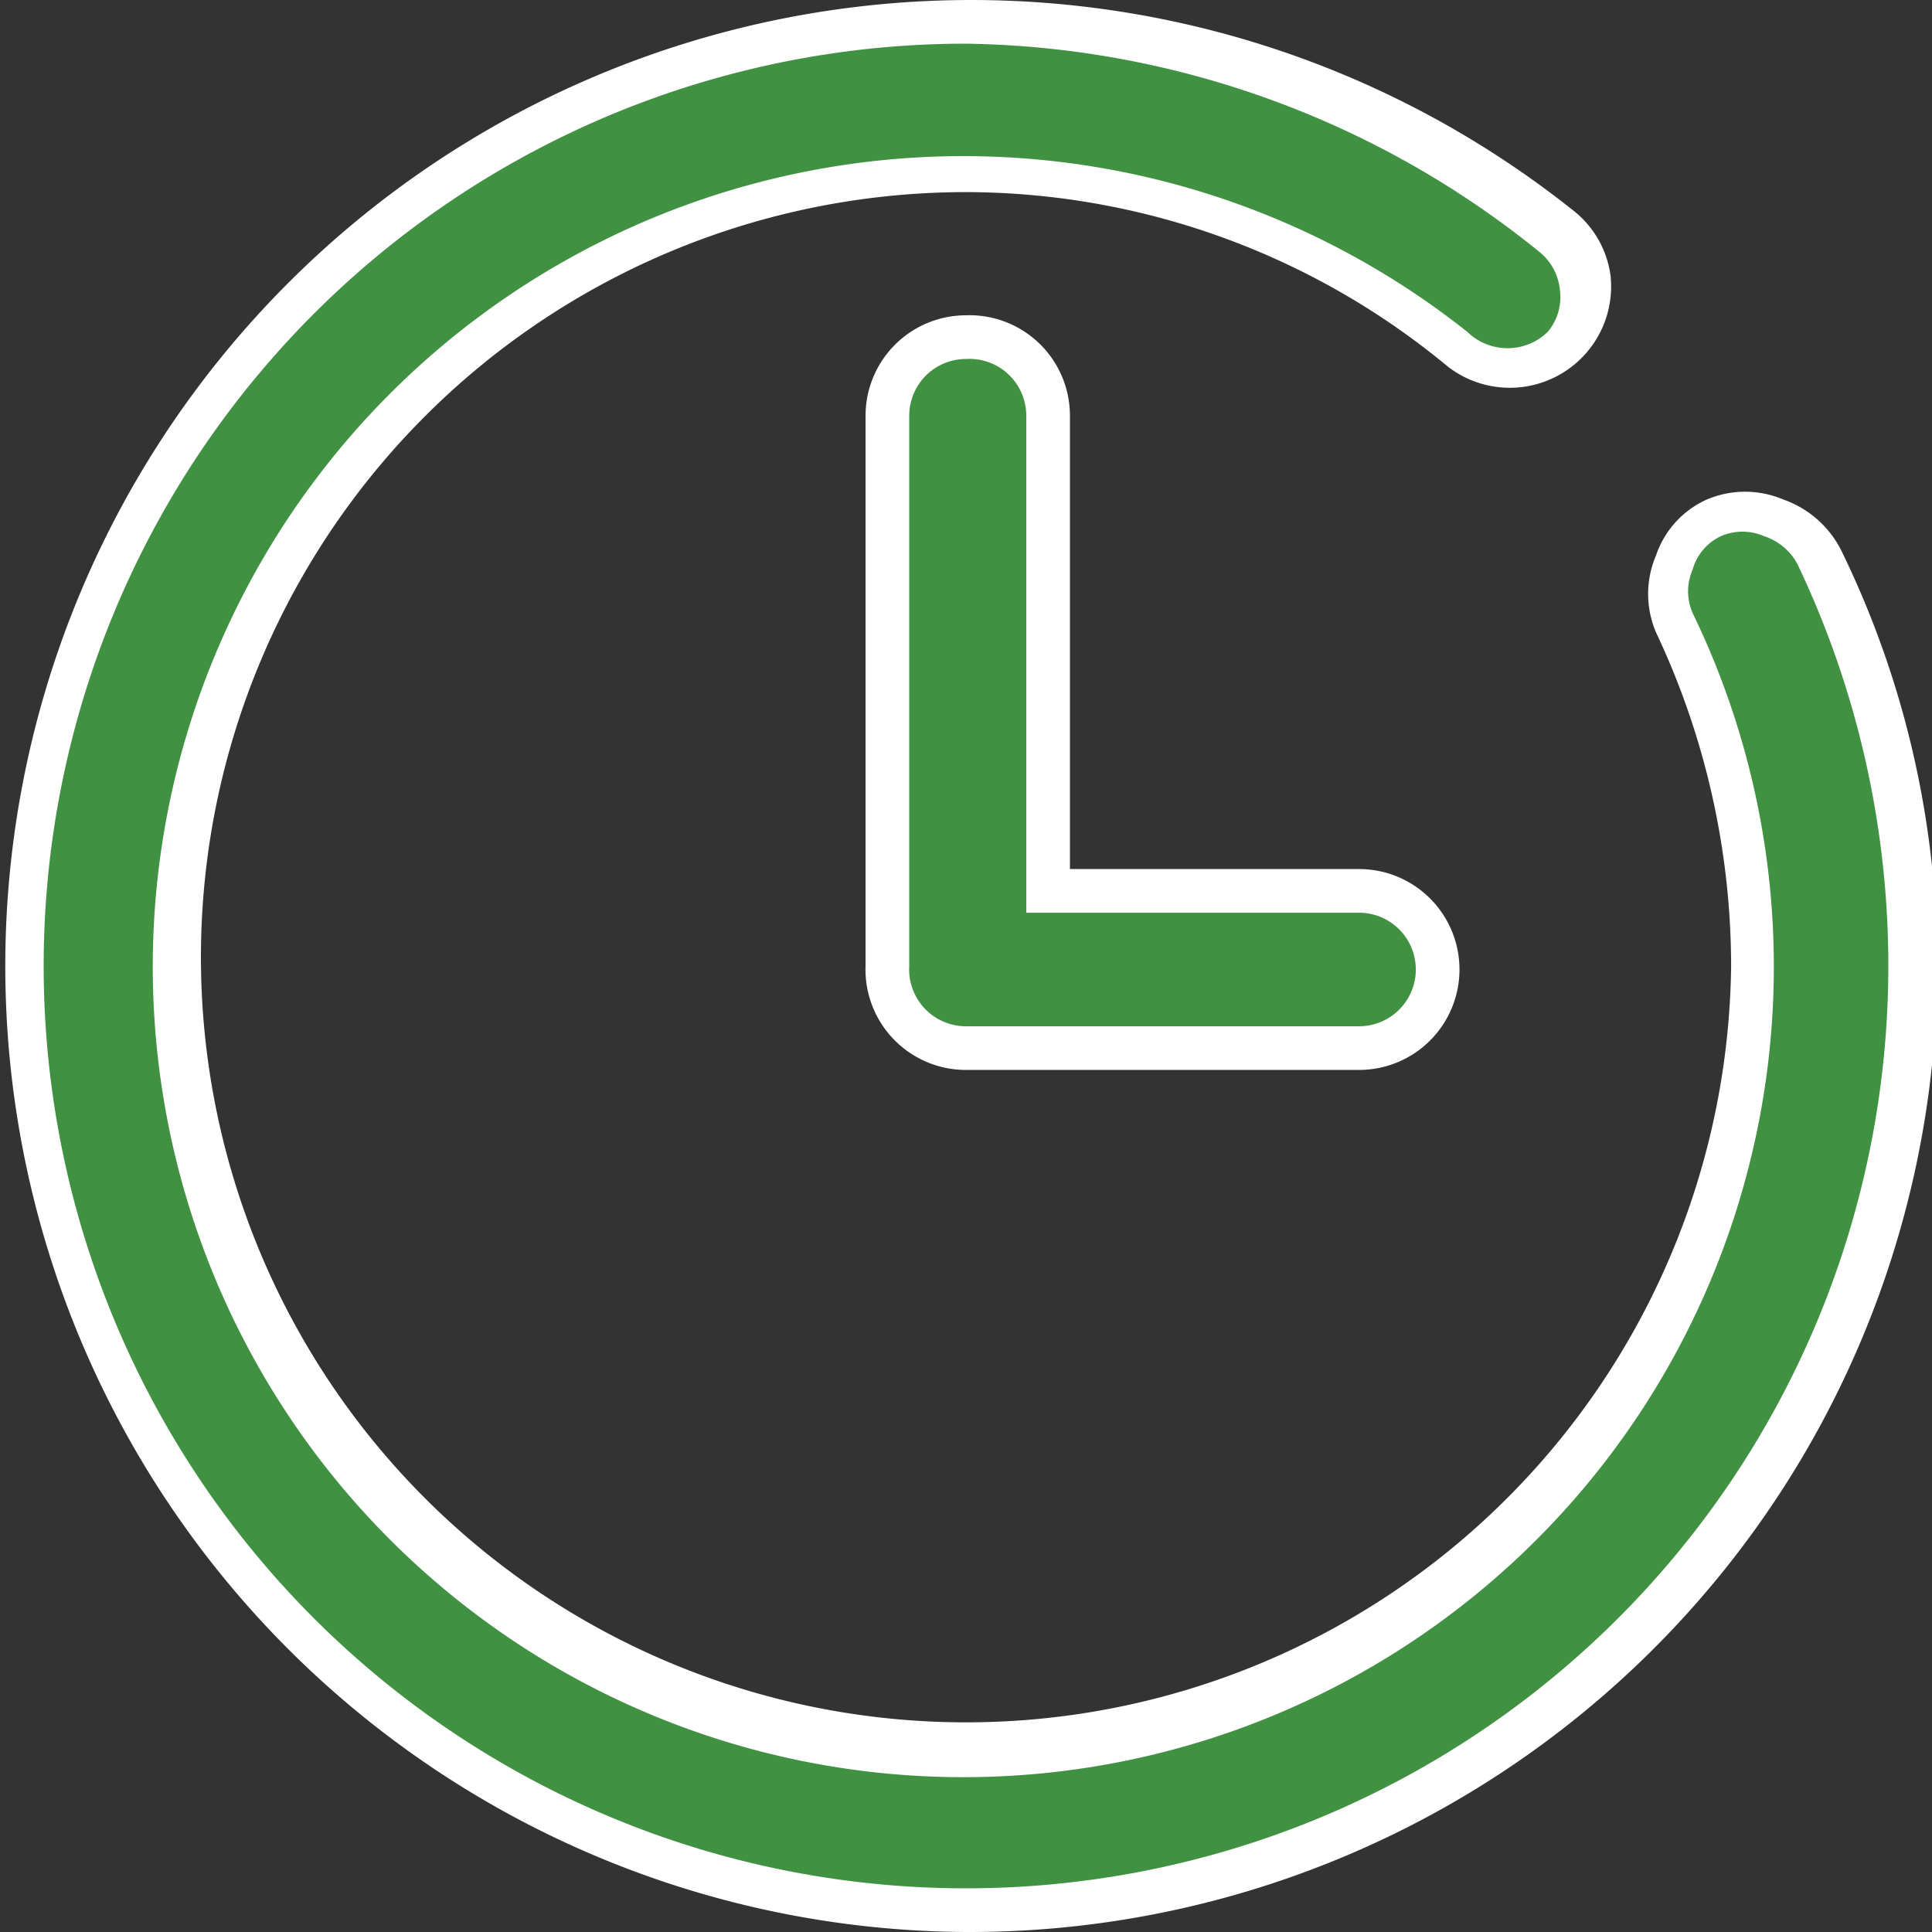 <svg xmlns="http://www.w3.org/2000/svg" viewBox="0 0 11.06 11.06"><rect x="0" y="0" width="11.06" height="11.06" fill="#333333" stroke="none"/><title>time</title><g id="Layer_2" data-name="Layer 2"><g id="Layer_1-2" data-name="Layer 1"><path d="M9.8,3a.44.44,0,0,0-.21.6A4.51,4.51,0,1,1,5.53,1a4.43,4.43,0,0,1,2.8,1A.46.46,0,0,0,9,1.93a.47.47,0,0,0-.07-.64A5.38,5.38,0,1,0,10.4,3.18.44.44,0,0,0,9.8,3Z" style="fill:#419143"></path><path d="M5.53,11.06A5.53,5.53,0,1,1,9,1.2a.57.57,0,0,1,.22.38.58.58,0,0,1-.93.52,4.33,4.33,0,0,0-2.72-1A4.38,4.38,0,1,0,9.91,5.53a4.48,4.48,0,0,0-.43-1.91.56.56,0,0,1,0-.44.54.54,0,0,1,.29-.32.56.56,0,0,1,.44,0,.59.59,0,0,1,.33.29,5.42,5.42,0,0,1,.55,2.41A5.54,5.54,0,0,1,5.53,11.06ZM5.53.25a5.28,5.28,0,1,0,5.28,5.28,5.34,5.34,0,0,0-.52-2.3.33.33,0,0,0-.19-.16.31.31,0,0,0-.25,0h0a.3.3,0,0,0-.16.19.31.31,0,0,0,0,.25A4.64,4.64,0,1,1,8.4,1.9a.33.33,0,0,0,.46,0,.31.31,0,0,0,.07-.24.32.32,0,0,0-.12-.22A5.33,5.33,0,0,0,5.53.25Z" style="fill:#fff"></path><path d="M5.53,1.93a.45.45,0,0,0-.45.45V5.53A.45.45,0,0,0,5.53,6H7.78a.45.45,0,0,0,0-.9H6V2.38A.45.45,0,0,0,5.53,1.93Z" style="fill:#419143;stroke:#fff;stroke-miterlimit:10;stroke-width:0.25px"></path></g></g></svg>